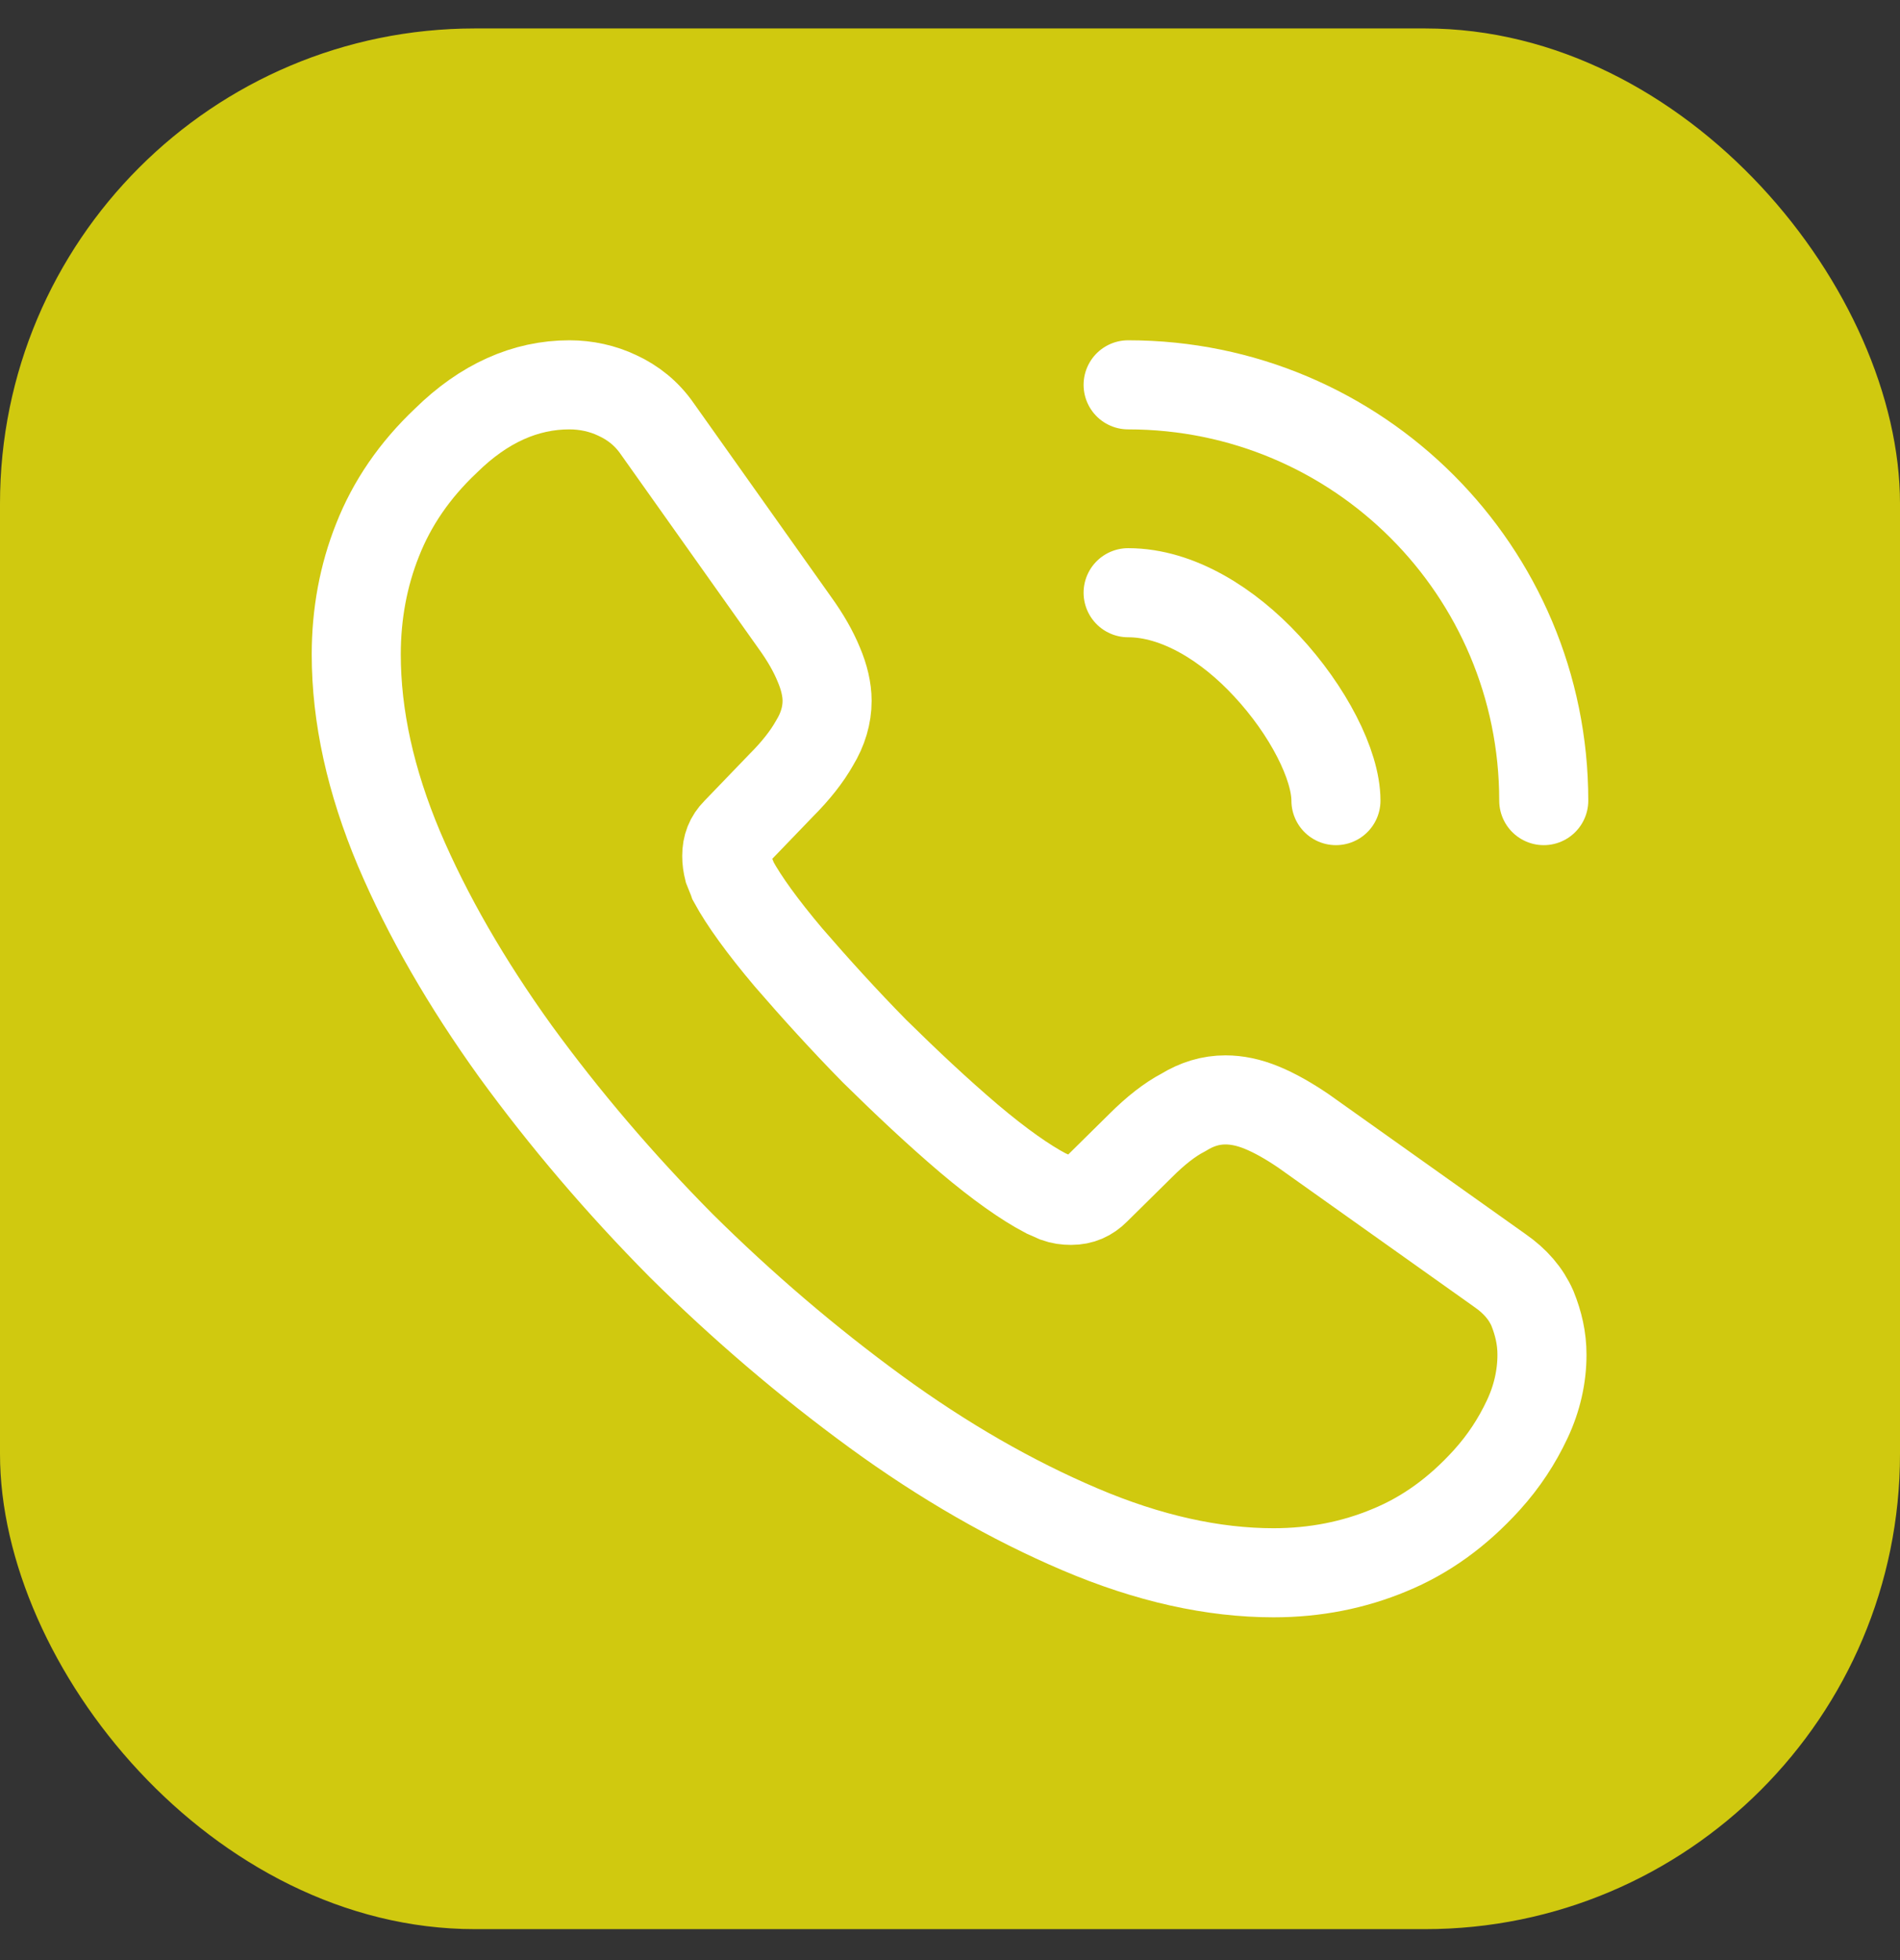 <svg width="32" height="33" viewBox="0 0 32 33" fill="none" xmlns="http://www.w3.org/2000/svg">
<rect x="0" y="0" width="32" height="33" fill="#333333" stroke="none"/>
<rect y="0.479" width="32" height="32" rx="8" fill="#D0C90F"/>
<path d="M25.97 22.808C25.97 23.169 25.89 23.538 25.72 23.898C25.55 24.259 25.33 24.599 25.04 24.919C24.55 25.459 24.01 25.849 23.4 26.099C22.8 26.349 22.15 26.479 21.45 26.479C20.43 26.479 19.34 26.238 18.19 25.748C17.04 25.259 15.89 24.599 14.75 23.768C13.6 22.928 12.51 21.998 11.47 20.968C10.44 19.928 9.51 18.838 8.68 17.698C7.86 16.558 7.2 15.418 6.72 14.289C6.24 13.149 6 12.059 6 11.018C6 10.338 6.12 9.689 6.36 9.089C6.6 8.479 6.98 7.919 7.51 7.419C8.15 6.789 8.85 6.479 9.59 6.479C9.87 6.479 10.15 6.539 10.4 6.659C10.66 6.779 10.89 6.959 11.07 7.219L13.39 10.489C13.57 10.739 13.7 10.969 13.79 11.188C13.88 11.399 13.93 11.608 13.93 11.799C13.93 12.039 13.86 12.278 13.72 12.508C13.59 12.739 13.4 12.979 13.16 13.219L12.4 14.008C12.29 14.118 12.24 14.248 12.24 14.409C12.24 14.489 12.25 14.559 12.27 14.639C12.3 14.719 12.33 14.778 12.35 14.838C12.53 15.168 12.84 15.598 13.28 16.119C13.73 16.639 14.21 17.169 14.73 17.698C15.27 18.229 15.79 18.718 16.32 19.169C16.84 19.608 17.27 19.909 17.61 20.088C17.66 20.108 17.72 20.139 17.79 20.169C17.87 20.198 17.95 20.209 18.04 20.209C18.21 20.209 18.34 20.148 18.45 20.038L19.21 19.288C19.46 19.038 19.7 18.849 19.93 18.729C20.16 18.588 20.39 18.518 20.64 18.518C20.83 18.518 21.03 18.558 21.25 18.648C21.47 18.738 21.7 18.869 21.95 19.038L25.26 21.389C25.52 21.569 25.7 21.779 25.81 22.029C25.91 22.279 25.97 22.529 25.97 22.808Z" stroke="white" stroke-width="1.5" stroke-miterlimit="10"/>
<path d="M22.5 13.479C22.5 12.879 22.03 11.959 21.33 11.209C20.69 10.518 19.84 9.979 19 9.979" stroke="white" stroke-width="1.5" stroke-linecap="round" stroke-linejoin="round"/>
<path d="M26 13.479C26 9.609 22.87 6.479 19 6.479" stroke="white" stroke-width="1.5" stroke-linecap="round" stroke-linejoin="round"/>
</svg>

